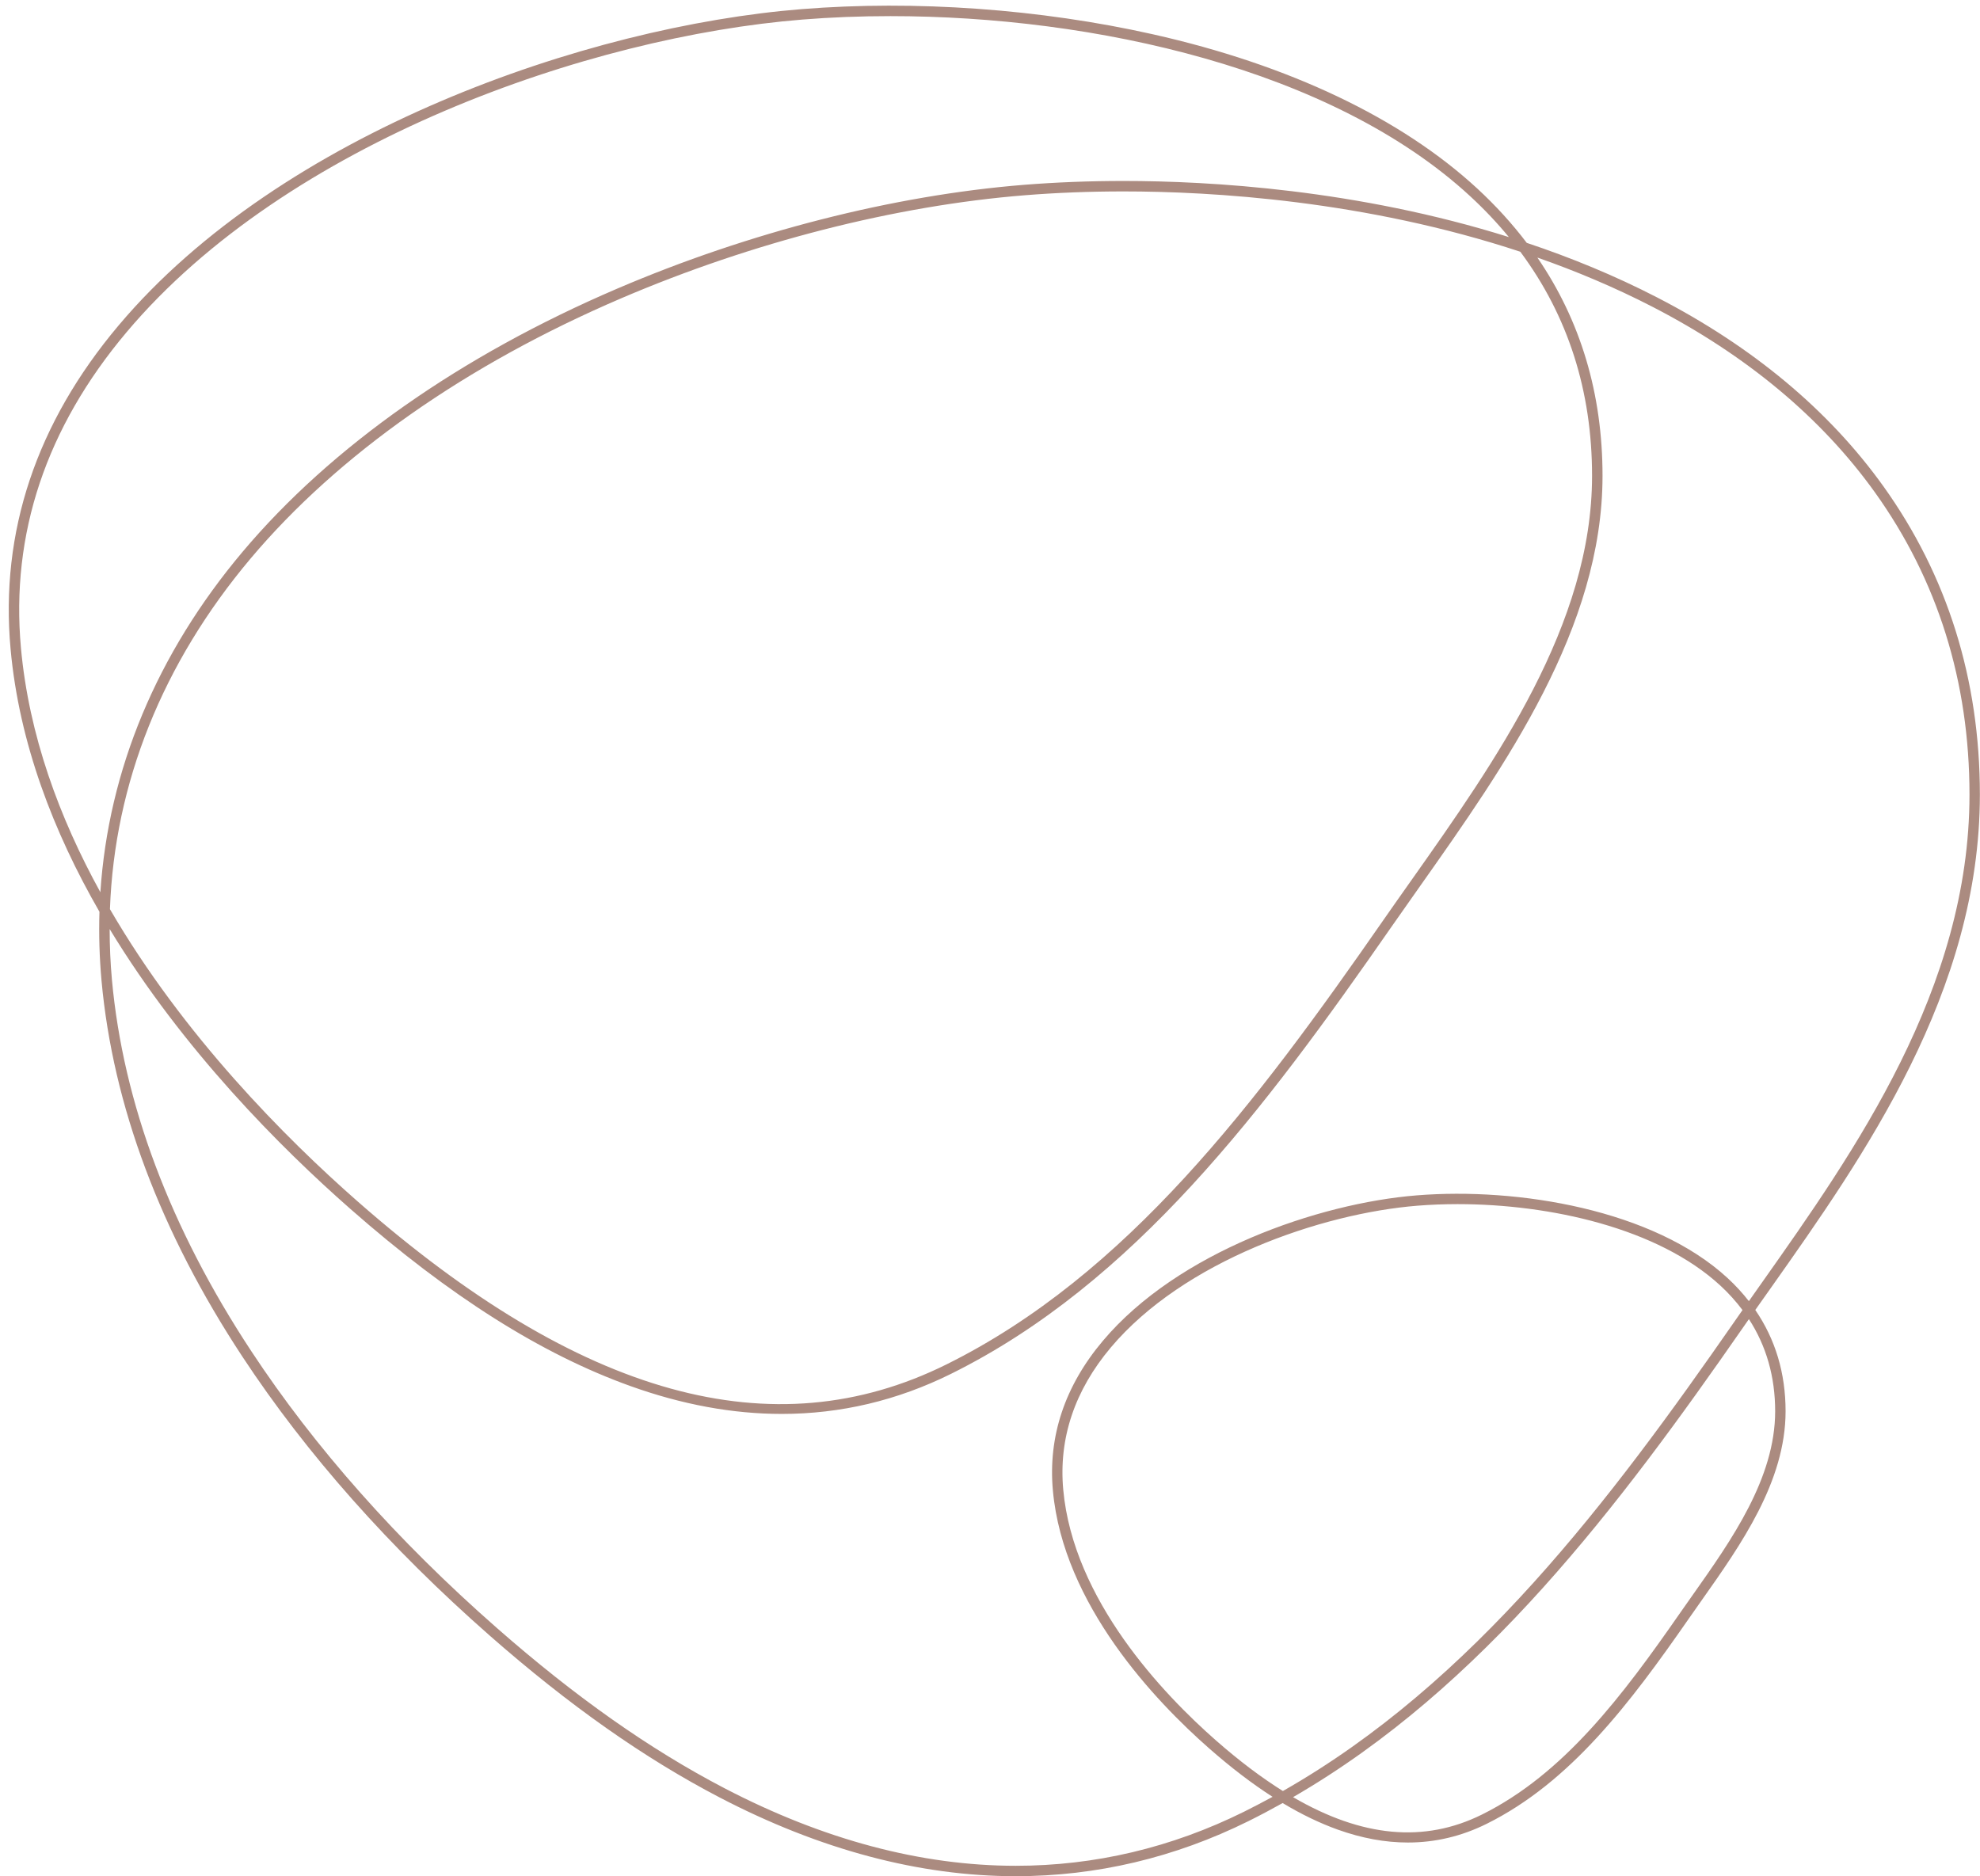 <?xml version="1.0" encoding="UTF-8" standalone="no"?><svg xmlns="http://www.w3.org/2000/svg" xmlns:xlink="http://www.w3.org/1999/xlink" fill="#ab8b80" height="719.2" preserveAspectRatio="xMidYMid meet" version="1" viewBox="118.9 139.3 758.9 719.2" width="758.9" zoomAndPan="magnify"><g id="change1_1"><path d="M797.64,633.01c35.69-50.55,80.11-113.47,80.11-189.13c0-44.16-12.45-83.93-37.01-118.21 c-20.85-29.1-50.03-53.45-86.73-72.37c-16.35-8.43-33.17-15.31-49.93-20.9c-5.54-7.31-11.86-14.26-18.97-20.83 c-29.23-26.98-72.21-47.42-124.3-59.12c-43.27-9.71-91.1-13.14-134.68-9.65c-82.46,6.61-199.55,47.37-261.77,121.24 c-31.56,37.47-45.49,79.2-41.41,124.02c3.29,36.17,16.5,70.24,34.07,100.75c-0.27,8.74-0.01,17.55,0.79,26.41 c4.36,47.85,22.55,96.37,54.06,144.22c24.51,37.21,56.38,73.15,94.72,106.83c30.4,26.7,59.23,47,88.14,62.06 c38.44,20.03,76.62,30.18,113.47,30.18c30.95,0,60.98-7.11,89.27-21.14c4.42-2.19,8.76-4.51,13.04-6.9 c7.17,4.31,14.19,7.69,21.12,10.18c9.2,3.3,18.18,4.95,26.89,4.95c10.46,0,20.52-2.38,30.11-7.13 c32.25-15.99,55.09-46.35,77.56-78.69c1.59-2.29,3.24-4.62,4.9-6.98c15.09-21.37,32.19-45.59,32.19-72.52 c0-14.6-3.91-27.59-11.61-38.83C793.62,638.71,795.6,635.91,797.64,633.01z M126.93,387.71c-3.98-43.72,9.64-84.45,40.49-121.08 c61.48-73,177.37-113.29,259.03-119.83c10.84-0.87,22.14-1.32,33.74-1.32c77.94,0,169.33,20.22,222.21,69.04 c5.41,4.99,10.35,10.22,14.82,15.66c-58.04-18.21-114.52-21.51-147.7-21.51c-13.04,0-25.88,0.5-38.15,1.48 c-49.98,4.01-105.36,18.14-155.92,39.8c-59.97,25.69-109.61,60.56-143.53,100.83c-32.93,39.09-51.46,83.69-54.55,130.54 C141.62,452.71,129.97,421.1,126.93,387.71z M701.61,235.8c18.26,24.55,27.5,53.33,27.5,85.91c0,56.93-36.82,109.09-69.31,155.1 c-3.74,5.29-7.27,10.29-10.77,15.33c-48.71,70.1-98.16,135.87-167.41,170.21c-66.44,32.94-140.28,12.48-225.73-62.58 c-27.39-24.06-66.69-63.45-94.85-111.96c1.75-48.27,20.13-94.29,53.94-134.44c33.52-39.8,82.64-74.29,142.04-99.73 c50.18-21.49,105.1-35.52,154.66-39.49c12.17-0.98,24.89-1.47,37.83-1.47C583.51,212.68,642.14,216.16,701.61,235.8z M595.7,833.8 c-27.73,13.75-57.16,20.72-87.49,20.72c-36.2,0-73.76-10-111.62-29.73c-28.62-14.91-57.2-35.04-87.35-61.52 c-38.08-33.44-69.71-69.11-94.02-106.02c-31.15-47.29-49.12-95.19-53.42-142.38c-0.59-6.51-0.87-12.99-0.87-19.44 c28.14,46.42,65.77,84.02,92.33,107.35c38,33.38,73.07,55.56,107.21,67.82c19.88,7.14,39.26,10.7,58.06,10.7 c22.54,0,44.23-5.12,64.88-15.36c70.1-34.76,119.91-100.96,168.92-171.51c3.49-5.02,7.02-10.02,10.75-15.3 c32.83-46.5,70.04-99.21,70.04-157.41c0-31.46-8.38-59.48-24.97-83.69c14.81,5.19,29.61,11.4,44.05,18.84 c36.13,18.63,64.83,42.57,85.31,71.15c24.06,33.58,36.26,72.57,36.26,115.88c0,74.39-44.02,136.73-79.38,186.82 c-1.77,2.51-3.49,4.95-5.18,7.35c-2.42-3.1-5.13-6.06-8.17-8.86c-28.4-26.21-80.29-34.81-119.11-31.69 c-37.88,3.04-91.69,21.78-120.31,55.76c-14.61,17.34-21.06,36.67-19.16,57.44c3.98,43.68,39.23,80.64,59.88,98.79 c8.38,7.36,16.44,13.52,24.31,18.57C603.03,830.04,599.39,831.97,595.7,833.8z M786.77,641.49c-0.98,1.41-1.96,2.81-2.93,4.2 c-47.66,68.6-100.22,138.63-173.23,180.17c-8.29-5.19-16.83-11.64-25.65-19.39c-20.21-17.75-54.69-53.84-58.54-96.14 c-1.79-19.67,4.35-38,18.24-54.5c27.88-33.1,80.49-51.38,117.57-54.35c4.93-0.39,10.07-0.6,15.35-0.6 c35.36,0,76.79,9.15,100.73,31.25C781.5,635.08,784.31,638.2,786.77,641.49z M799.29,680.29c0,25.66-16.71,49.33-31.46,70.22 c-1.67,2.37-3.32,4.7-4.92,7c-22.16,31.9-44.65,61.82-76.05,77.39c-22.01,10.91-45.88,8.74-72.35-6.69 c72.73-42.06,125.11-111.85,172.62-180.24c0.69-1,1.39-2,2.1-3.01C795.91,655.26,799.29,667.08,799.29,680.29z"/></g></svg>